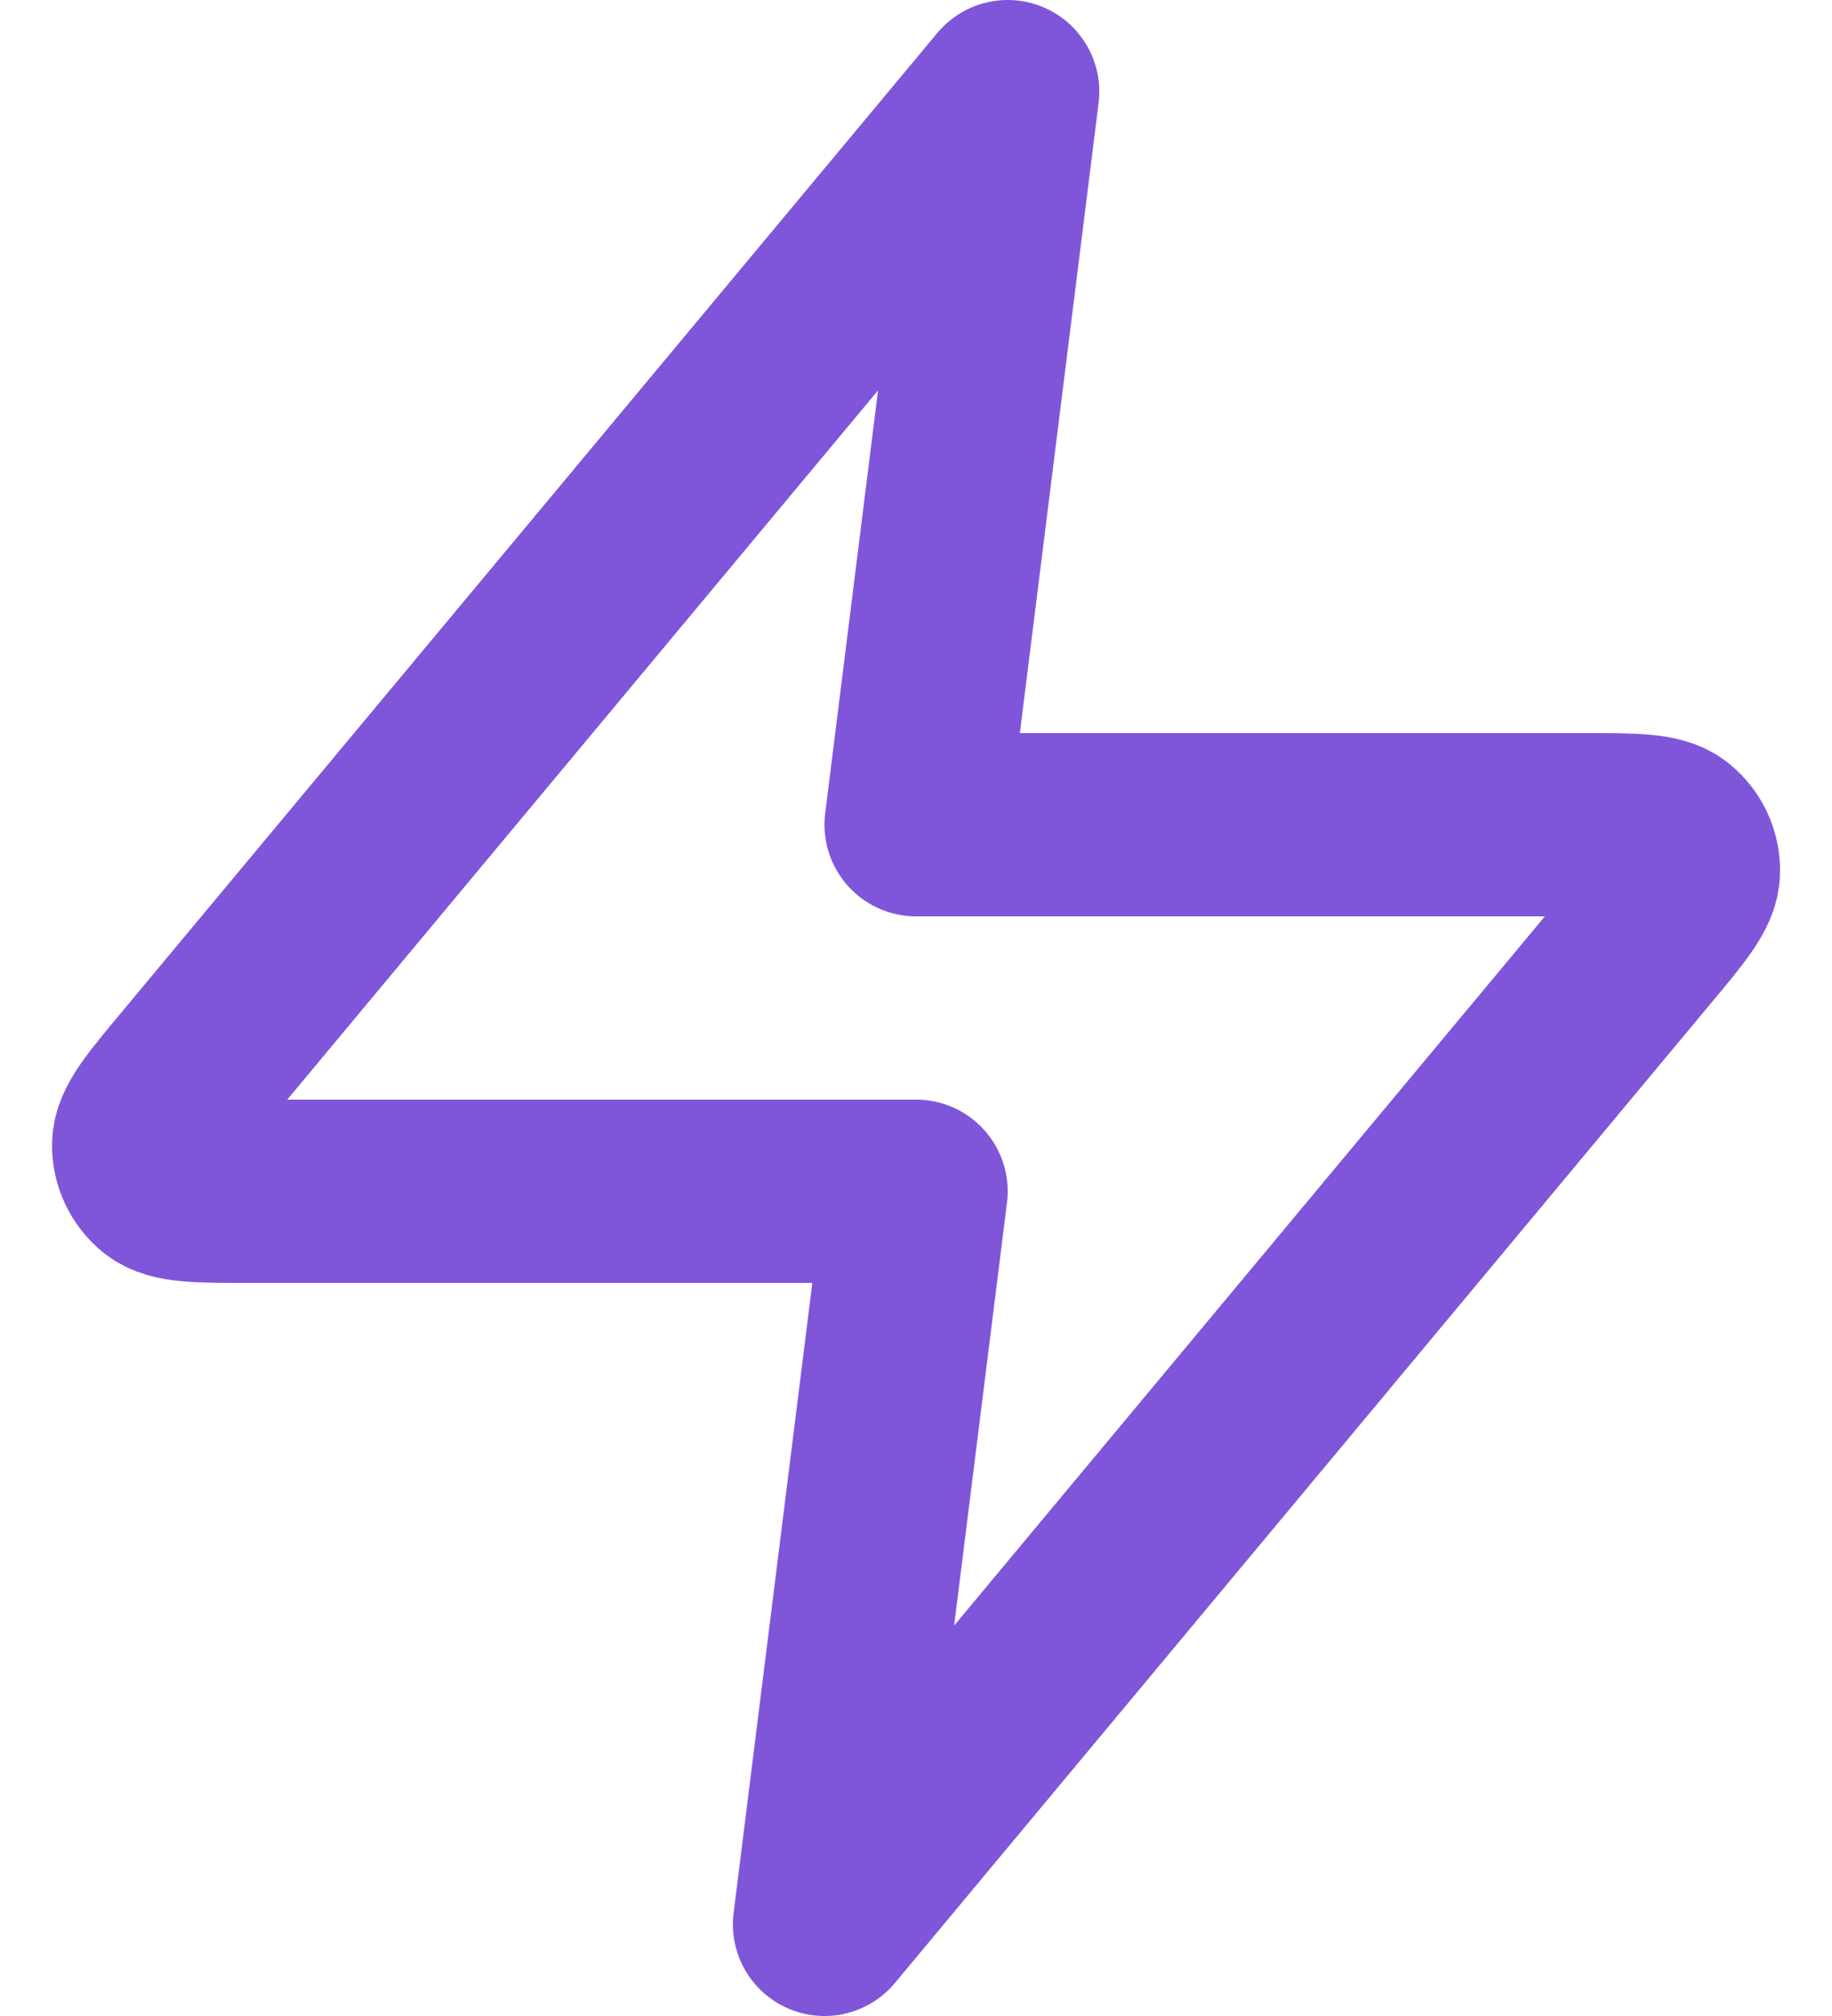 <svg width="20" height="22" viewBox="0 0 20 22" fill="none" xmlns="http://www.w3.org/2000/svg">
<path d="M11.001 1L2.094 11.688C1.745 12.106 1.571 12.316 1.568 12.492C1.566 12.646 1.635 12.792 1.754 12.889C1.892 13 2.164 13 2.709 13H10.001L9.001 21L17.907 10.312C18.256 9.894 18.431 9.684 18.433 9.508C18.436 9.354 18.367 9.208 18.248 9.111C18.11 9 17.838 9 17.293 9H10.001L11.001 1Z" stroke="#7F56D9" stroke-width="2" stroke-linecap="round" stroke-linejoin="round"/>
</svg>
